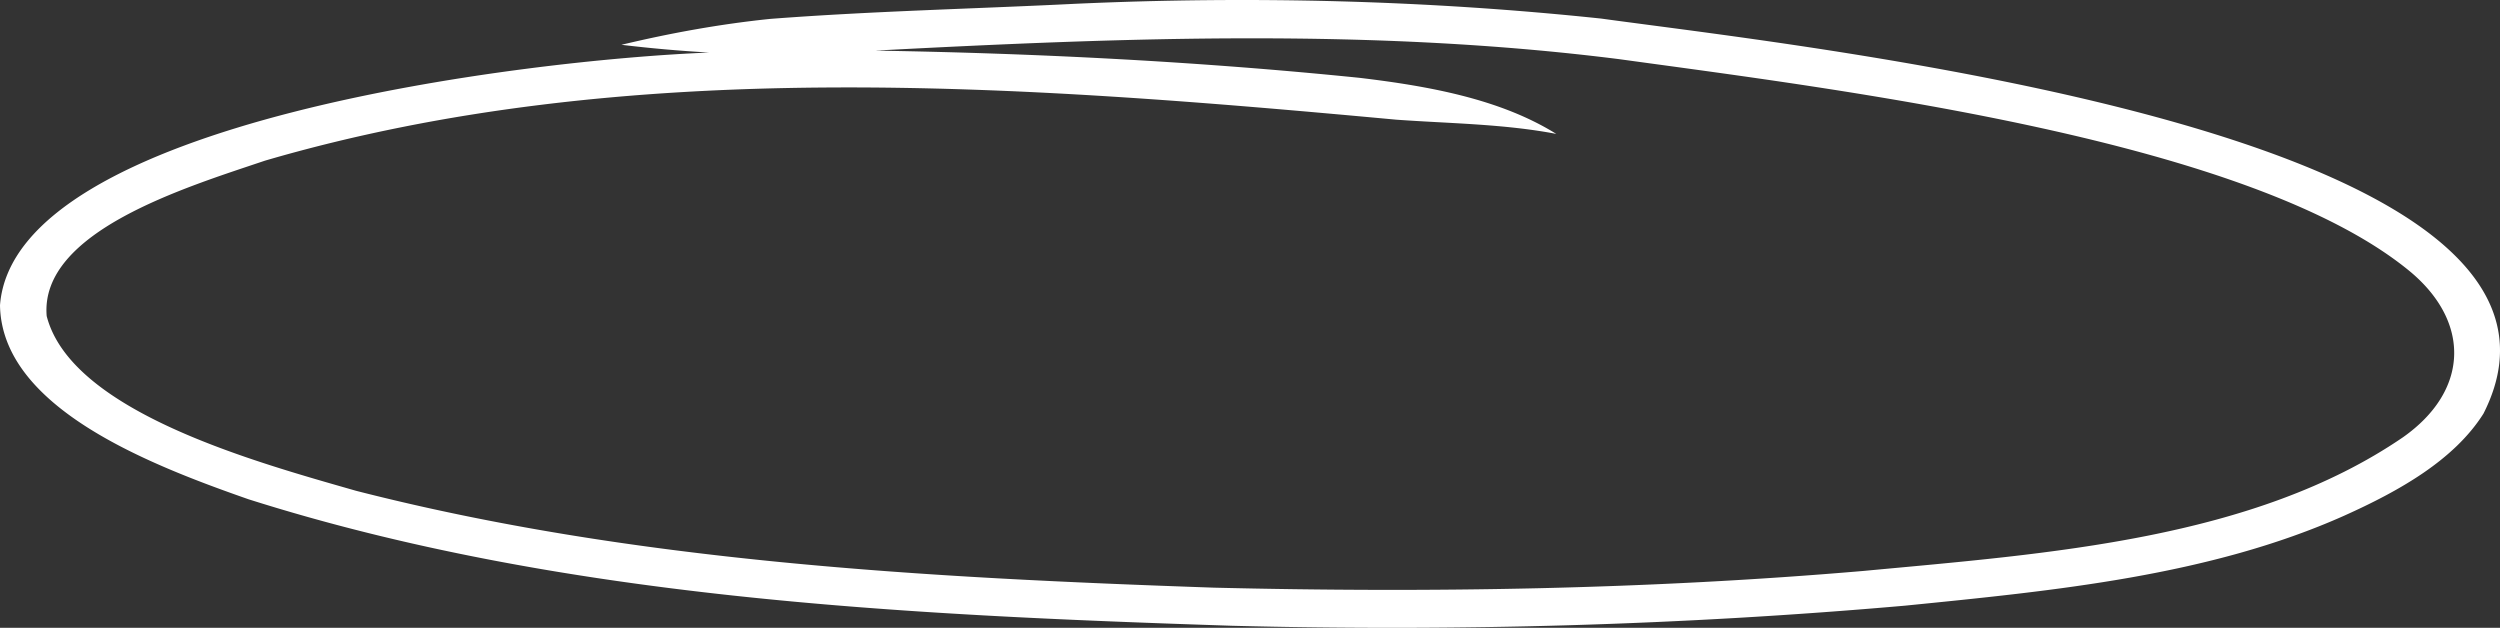 <svg width="442" height="111" fill="none" xmlns="http://www.w3.org/2000/svg"><rect width="100%" height="100%" fill="#333333" stroke="none"/><path d="M8.254 55.878C12.601 72.78 45.08 81.65 62.924 86.765c48.996 12.561 100.682 15.37 151.696 17.133 38.325.931 76.716.314 114.868-2.959 32.904-3.077 68.969-5.596 95.352-23.625 11.58-8.139 12.048-20.145 1.478-29.13C398.317 24.78 325.841 15.902 286.28 10.46c-43.579-5.508-87.718-3.816-131.545-1.513 28.614.474 57.241 1.925 85.646 4.815 12.149 1.455 24.834 3.72 34.767 9.912-9.257-1.77-18.842-1.834-28.274-2.513C180.6 15.054 110.887 9.681 46.85 28.404 32.832 33.141 6.996 40.926 8.254 55.878ZM0 53.966C2.506 21.334 93.474 10.533 125.384 9.29a247.675 247.675 0 0 1-15.516-1.37c8.596-2.058 17.396-3.662 26.301-4.578 17.974-1.379 36.049-1.778 54.066-2.678 31.007-1.392 62.06-.63 92.863 2.622 38.577 5.31 180.96 20.583 155.982 69.836-5.189 8.24-14.954 13.706-24.652 18.064-23.77 10.601-51.136 13.244-77.609 15.894-39.505 3.472-79.254 4.575-118.962 3.557-58.615-1.923-118.702-4.864-173.922-22.367C26.239 82.082.298 72.01 0 53.966Z" fill="#fff"/></svg>